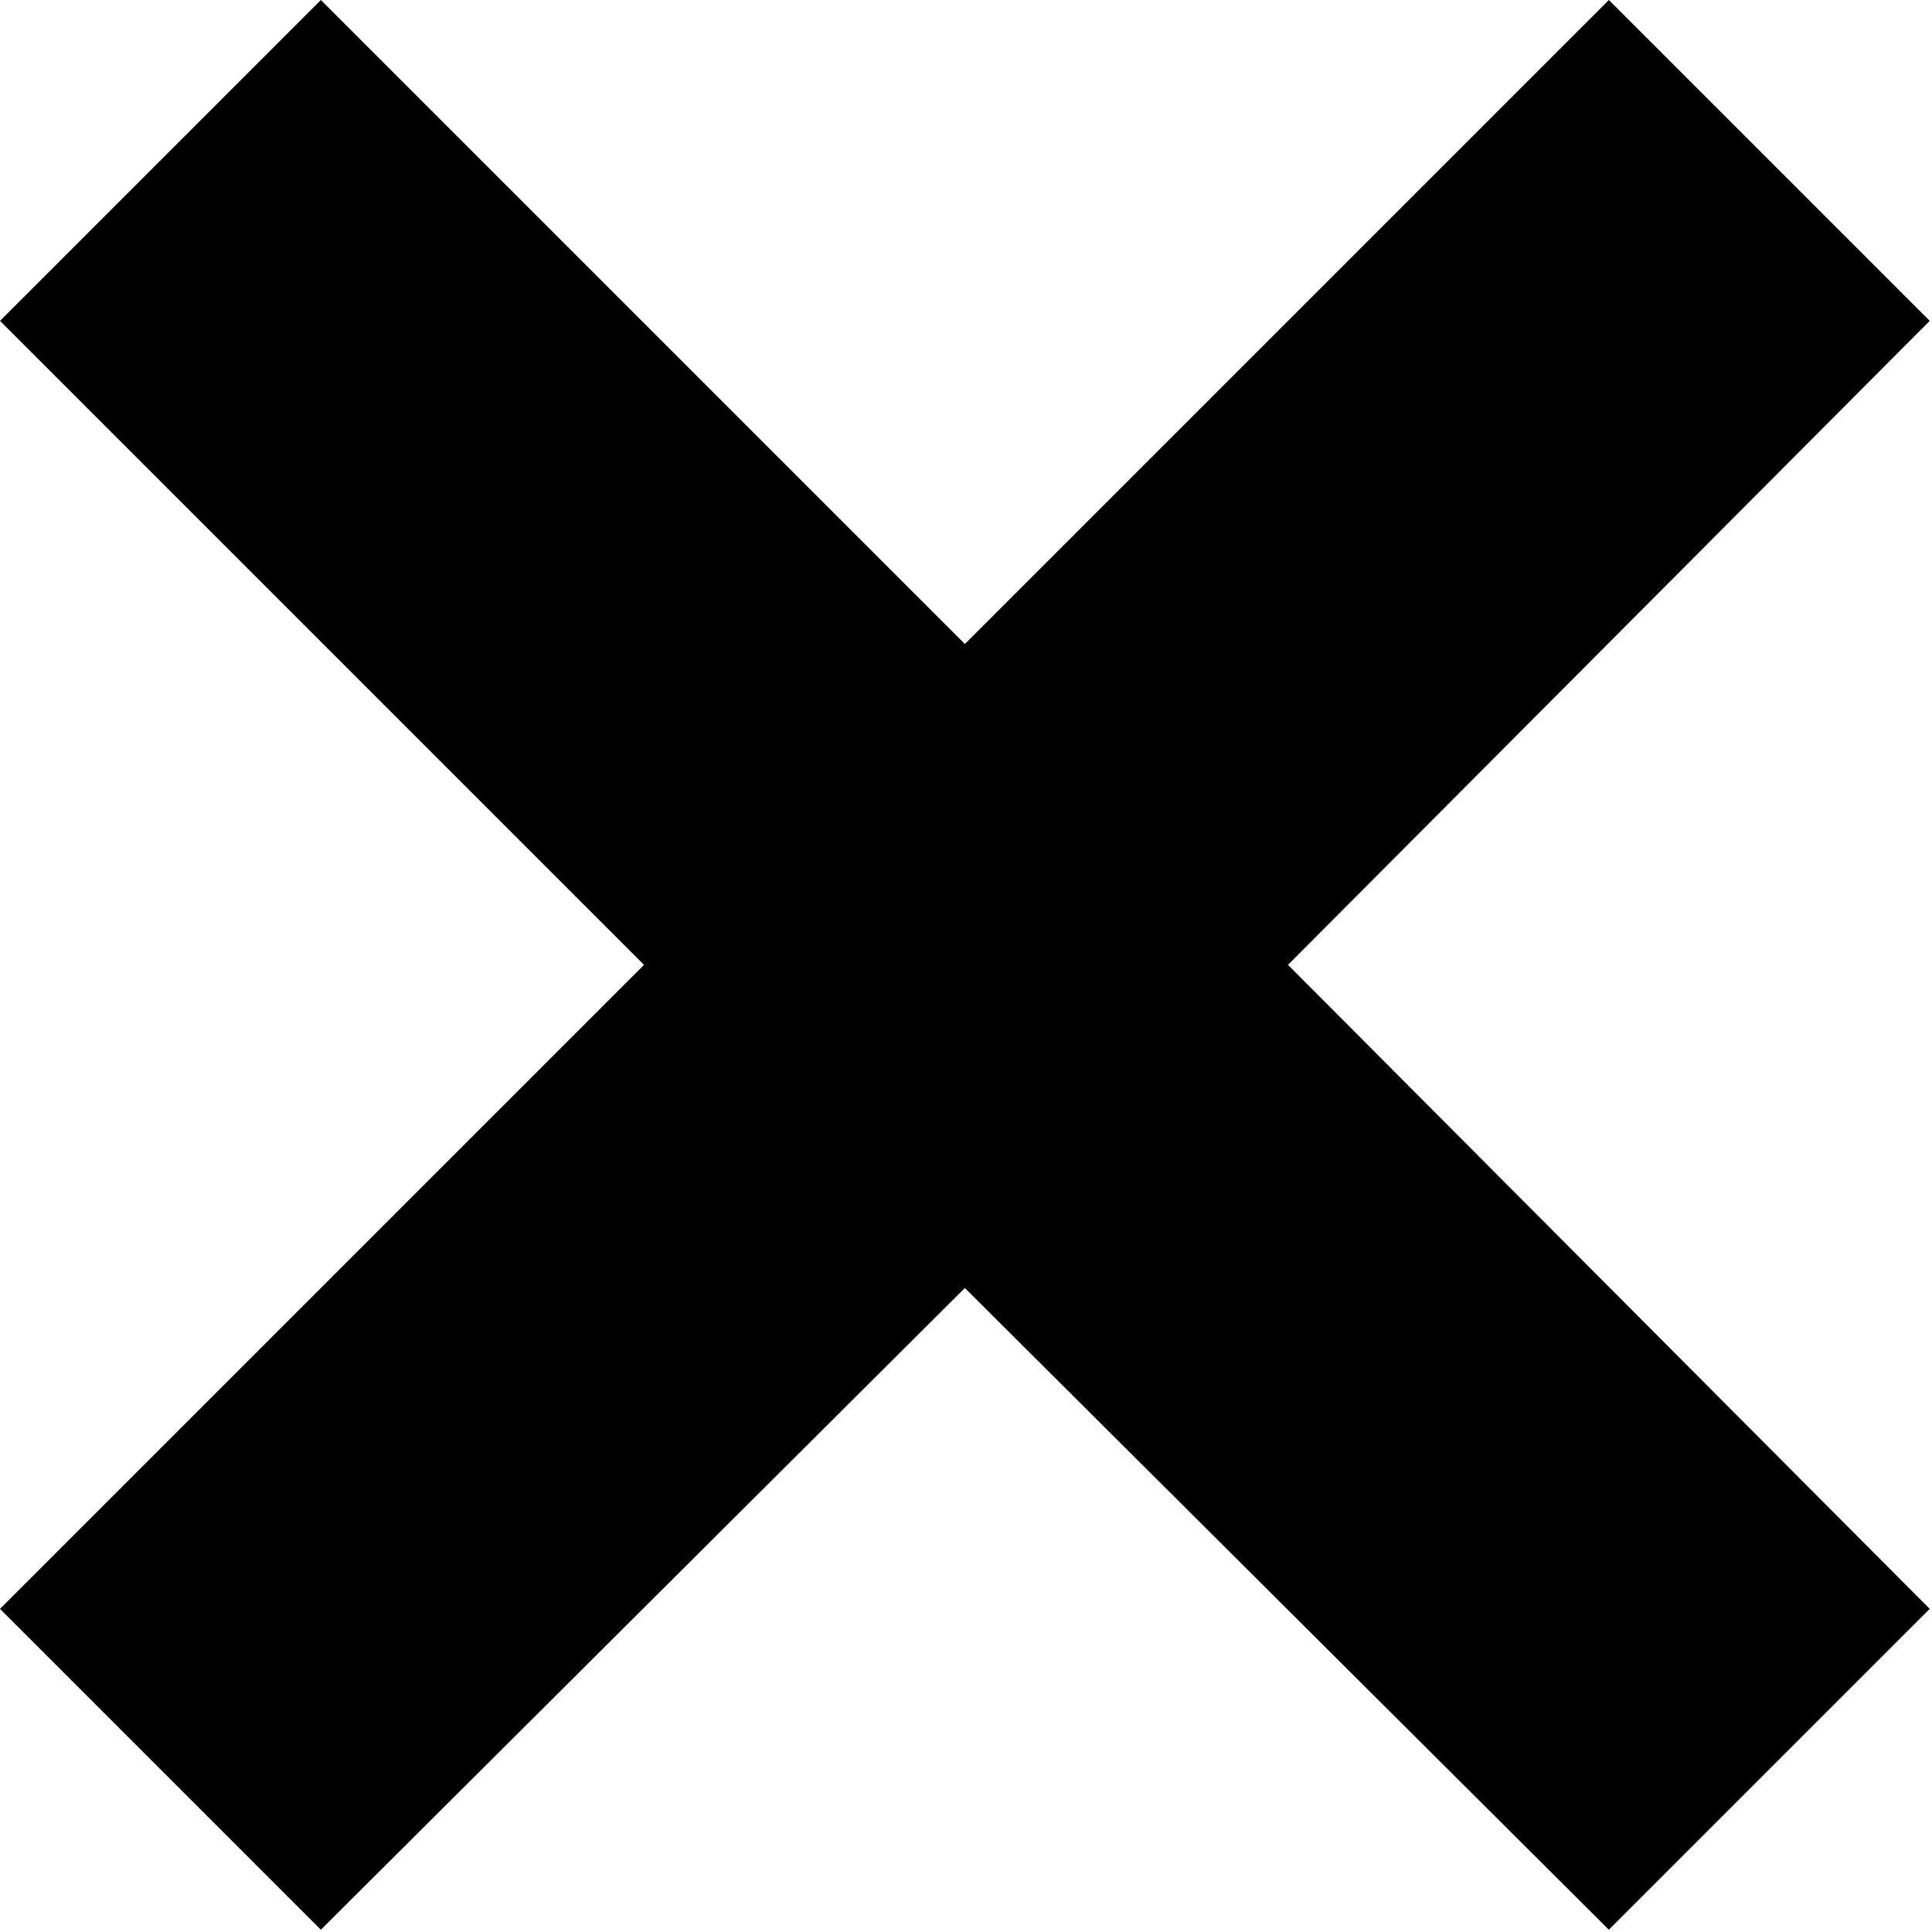<?xml version="1.0" standalone="no"?><!DOCTYPE svg PUBLIC "-//W3C//DTD SVG 1.1//EN" "http://www.w3.org/Graphics/SVG/1.1/DTD/svg11.dtd"><svg t="1734070002604" class="icon" viewBox="0 0 1024 1024" version="1.1" xmlns="http://www.w3.org/2000/svg" p-id="10432" xmlns:xlink="http://www.w3.org/1999/xlink" width="200" height="200"><path d="M1022.794 170.064L852.73 0 511.397 341.333 170.064 0 0 170.064l341.333 341.333L0 852.73l170.064 170.064 341.333-340.127 341.333 340.127 170.064-170.064-340.127-341.333 340.127-341.333z" p-id="10433"></path></svg>
